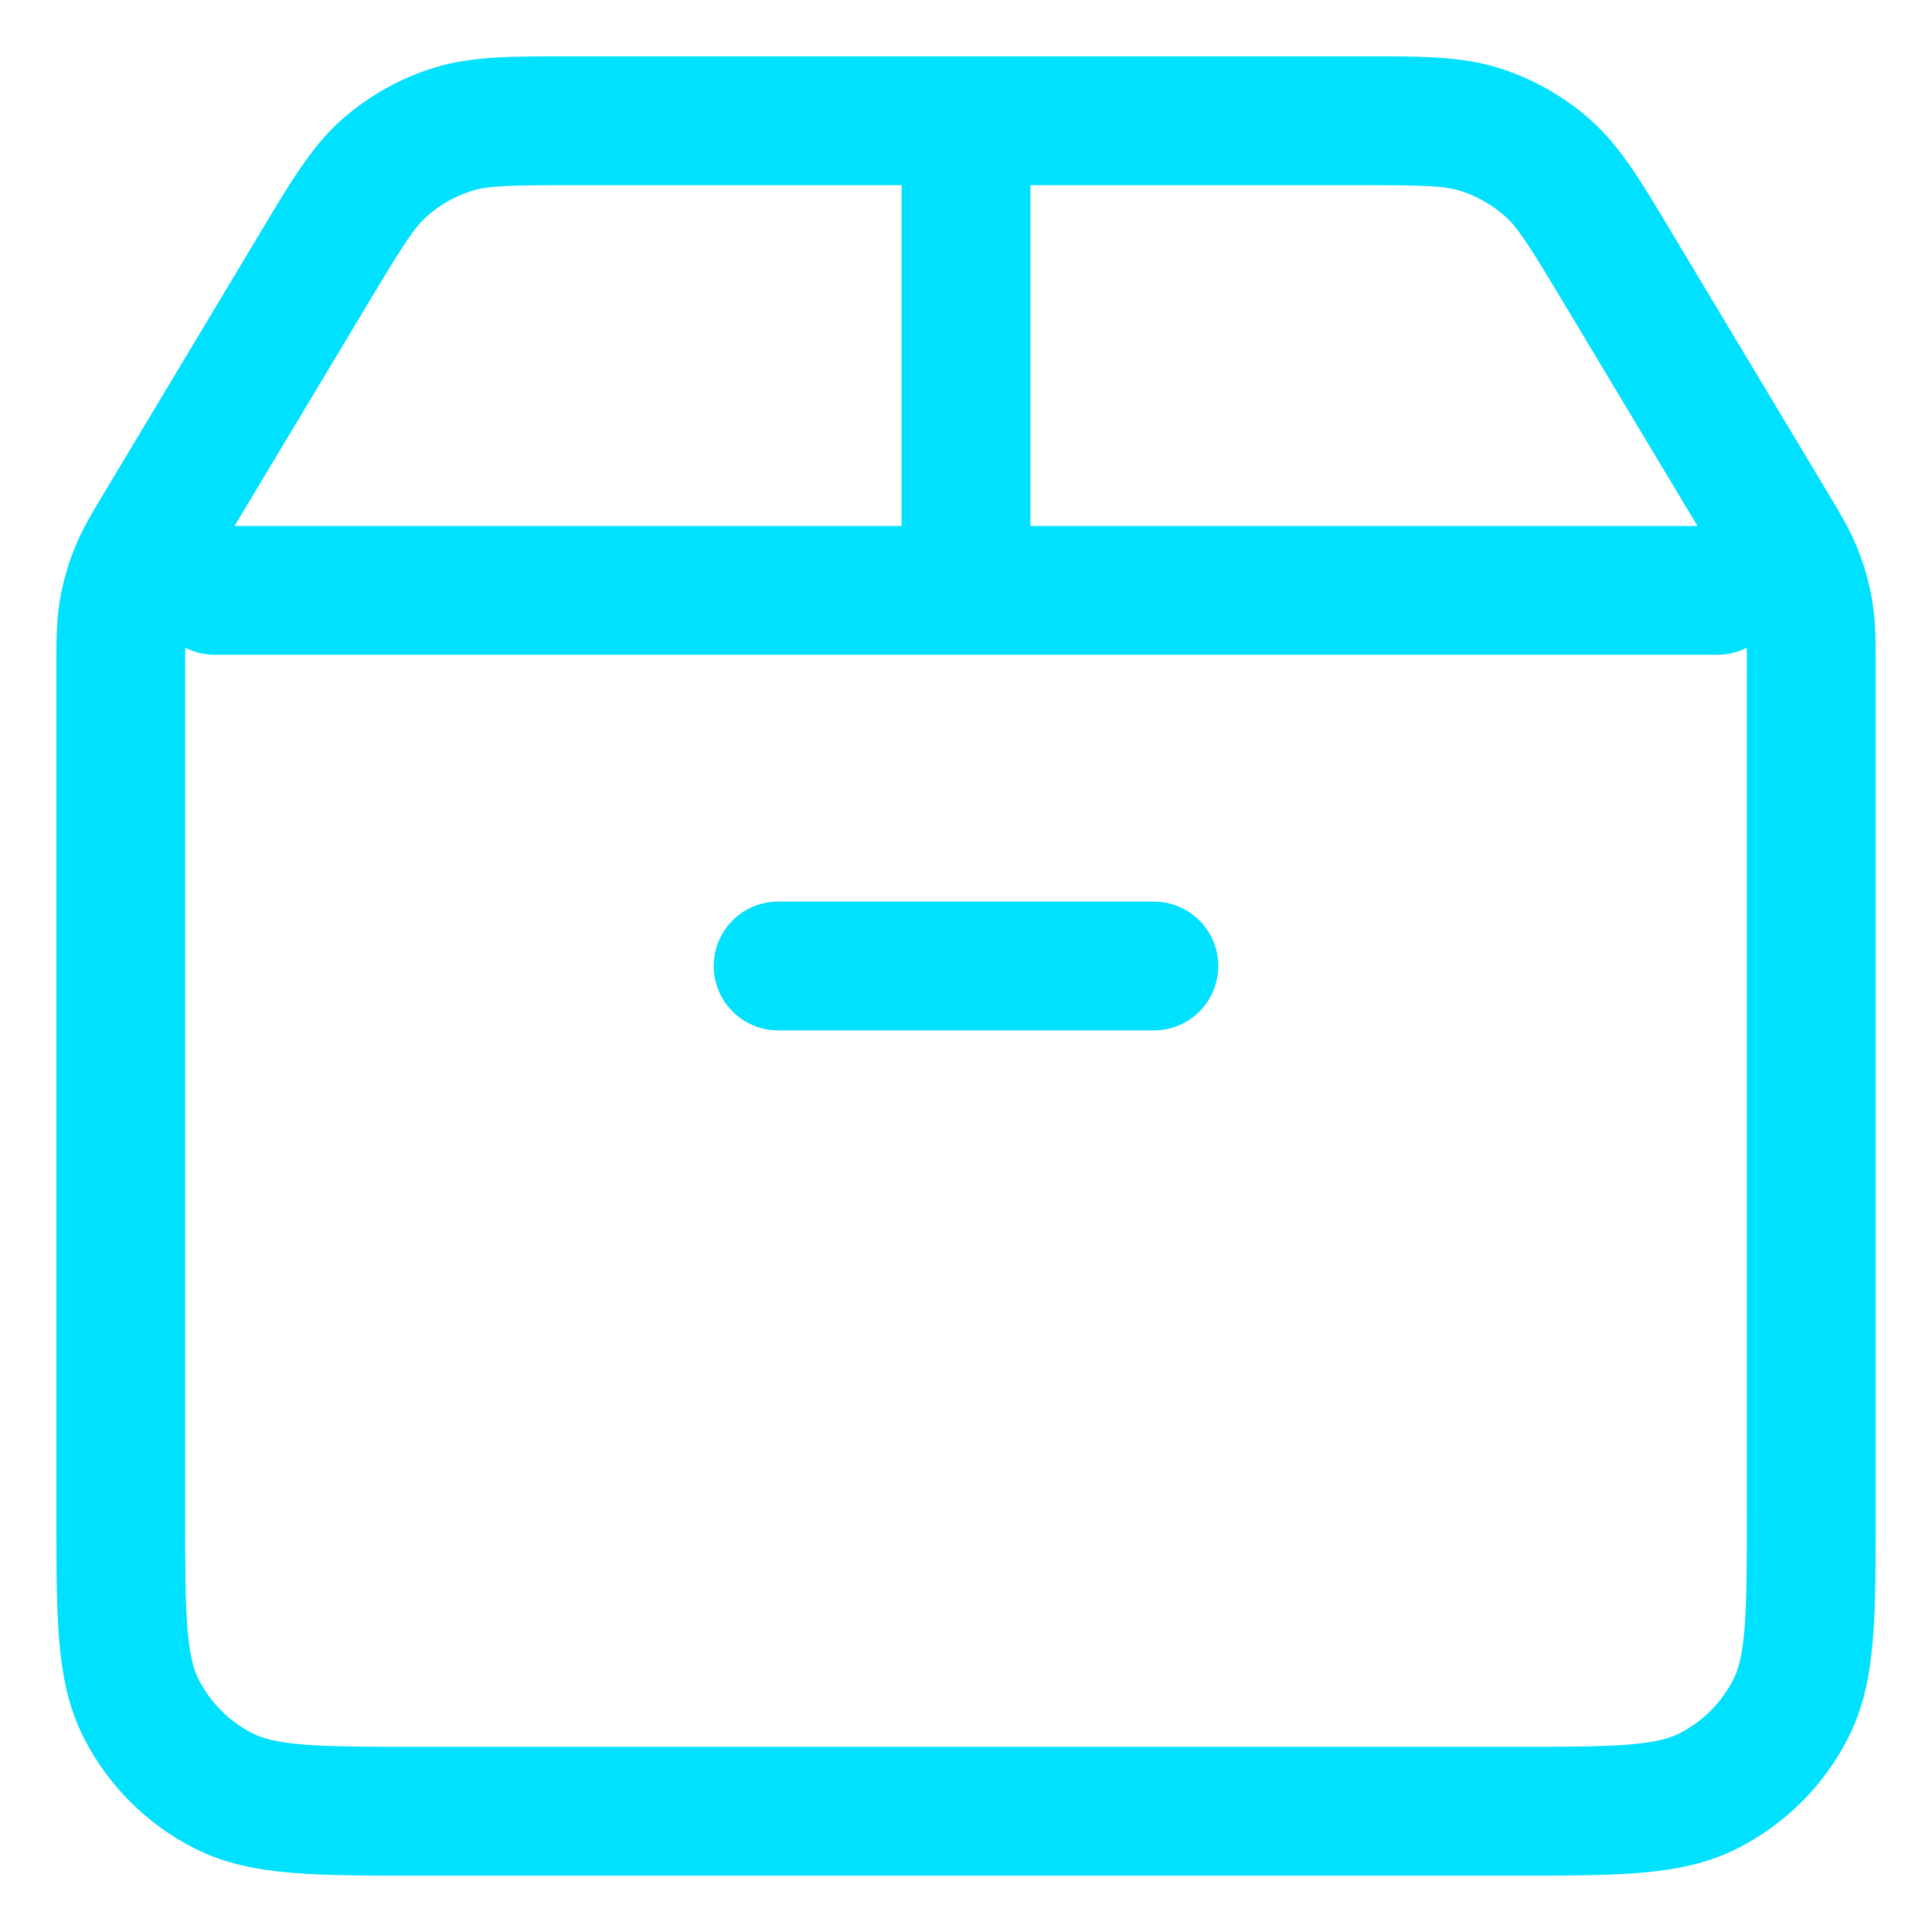 <svg xmlns="http://www.w3.org/2000/svg" width="30" height="30" viewBox="0 0 30 30" fill="none"><path d="M2.54 8.058L3.398 8.573H3.398L2.54 8.058ZM4.891 4.141L5.748 4.655V4.655L4.891 4.141ZM25.109 4.141L24.252 4.655V4.655L25.109 4.141ZM27.46 8.058L26.602 8.573L27.46 8.058ZM22.986 2.013L22.682 2.966V2.966L22.986 2.013ZM24.025 2.601L24.685 1.85V1.85L24.025 2.601ZM5.975 2.601L6.636 3.352L6.636 3.352L5.975 2.601ZM7.014 2.013L6.71 1.061L6.71 1.061L7.014 2.013ZM28.087 9.504L27.1 9.665V9.665L28.087 9.504ZM27.919 8.897L28.848 8.528L28.848 8.528L27.919 8.897ZM26.532 27.807L26.078 26.916H26.078L26.532 27.807ZM27.807 26.532L26.916 26.078V26.078L27.807 26.532ZM2.193 26.532L1.302 26.986L1.302 26.986L2.193 26.532ZM3.468 27.807L3.922 26.916H3.922L3.468 27.807ZM1.913 9.504L0.926 9.342V9.342L1.913 9.504ZM2.081 8.897L1.152 8.528H1.152L2.081 8.897ZM3.333 8.167C2.781 8.167 2.333 8.614 2.333 9.167C2.333 9.719 2.781 10.167 3.333 10.167V8.167ZM26.667 10.167C27.219 10.167 27.667 9.719 27.667 9.167C27.667 8.614 27.219 8.167 26.667 8.167V10.167ZM12.083 14C11.531 14 11.083 14.448 11.083 15C11.083 15.552 11.531 16 12.083 16V14ZM17.917 16C18.469 16 18.917 15.552 18.917 15C18.917 14.448 18.469 14 17.917 14V16ZM14 9.167C14 9.719 14.448 10.167 15 10.167C15.552 10.167 16 9.719 16 9.167H14ZM16 1.875C16 1.323 15.552 0.875 15 0.875C14.448 0.875 14 1.323 14 1.875H16ZM0.875 10.459V23.458H2.875V10.459H0.875ZM6.542 29.125H23.458V27.125H6.542V29.125ZM29.125 23.458V10.459H27.125V23.458H29.125ZM3.398 8.573L5.748 4.655L4.033 3.626L1.683 7.544L3.398 8.573ZM8.892 2.875H21.108V0.875H8.892V2.875ZM24.252 4.655L26.602 8.573L28.317 7.544L25.967 3.626L24.252 4.655ZM21.108 2.875C22.137 2.875 22.432 2.886 22.682 2.966L23.29 1.061C22.674 0.864 22.005 0.875 21.108 0.875V2.875ZM25.967 3.626C25.505 2.857 25.171 2.278 24.685 1.85L23.364 3.352C23.561 3.525 23.722 3.772 24.252 4.655L25.967 3.626ZM22.682 2.966C22.933 3.046 23.166 3.178 23.364 3.352L24.685 1.85C24.279 1.494 23.805 1.225 23.29 1.061L22.682 2.966ZM5.748 4.655C6.278 3.772 6.439 3.525 6.636 3.352L5.315 1.85C4.829 2.278 4.495 2.857 4.033 3.626L5.748 4.655ZM8.892 0.875C7.995 0.875 7.326 0.864 6.71 1.061L7.318 2.966C7.568 2.886 7.863 2.875 8.892 2.875V0.875ZM6.636 3.352C6.834 3.178 7.067 3.046 7.318 2.966L6.71 1.061C6.195 1.225 5.721 1.494 5.315 1.85L6.636 3.352ZM29.125 10.459C29.125 10.01 29.128 9.675 29.074 9.342L27.1 9.665C27.122 9.8 27.125 9.947 27.125 10.459H29.125ZM26.602 8.573C26.866 9.012 26.939 9.139 26.989 9.267L28.848 8.528C28.724 8.215 28.549 7.929 28.317 7.544L26.602 8.573ZM29.074 9.342C29.028 9.064 28.952 8.79 28.848 8.528L26.989 9.267C27.041 9.395 27.078 9.529 27.1 9.665L29.074 9.342ZM23.458 29.125C24.259 29.125 24.919 29.126 25.455 29.082C26.004 29.037 26.51 28.941 26.986 28.698L26.078 26.916C25.931 26.991 25.717 27.054 25.293 27.089C24.856 27.124 24.292 27.125 23.458 27.125V29.125ZM27.125 23.458C27.125 24.292 27.124 24.856 27.089 25.293C27.054 25.717 26.991 25.931 26.916 26.078L28.698 26.986C28.941 26.51 29.037 26.004 29.082 25.455C29.126 24.919 29.125 24.259 29.125 23.458H27.125ZM26.986 28.698C27.723 28.323 28.323 27.723 28.698 26.986L26.916 26.078C26.732 26.439 26.439 26.732 26.078 26.916L26.986 28.698ZM0.875 23.458C0.875 24.259 0.874 24.919 0.918 25.455C0.963 26.004 1.059 26.51 1.302 26.986L3.084 26.078C3.009 25.931 2.946 25.717 2.911 25.293C2.876 24.856 2.875 24.292 2.875 23.458H0.875ZM6.542 27.125C5.708 27.125 5.144 27.124 4.707 27.089C4.283 27.054 4.069 26.991 3.922 26.916L3.014 28.698C3.49 28.941 3.996 29.037 4.545 29.082C5.081 29.126 5.741 29.125 6.542 29.125V27.125ZM1.302 26.986C1.677 27.723 2.277 28.323 3.014 28.698L3.922 26.916C3.561 26.732 3.268 26.439 3.084 26.078L1.302 26.986ZM2.875 10.459C2.875 9.947 2.878 9.8 2.9 9.665L0.926 9.342C0.872 9.675 0.875 10.01 0.875 10.459H2.875ZM1.683 7.544C1.451 7.929 1.276 8.215 1.152 8.528L3.011 9.267C3.061 9.139 3.134 9.012 3.398 8.573L1.683 7.544ZM2.9 9.665C2.922 9.529 2.959 9.395 3.011 9.267L1.152 8.528C1.048 8.79 0.972 9.064 0.926 9.342L2.9 9.665ZM3.333 10.167H26.667V8.167H3.333V10.167ZM12.083 16H17.917V14H12.083V16ZM16 9.167V1.875H14V9.167H16Z" fill="#00E0FF"></path></svg>